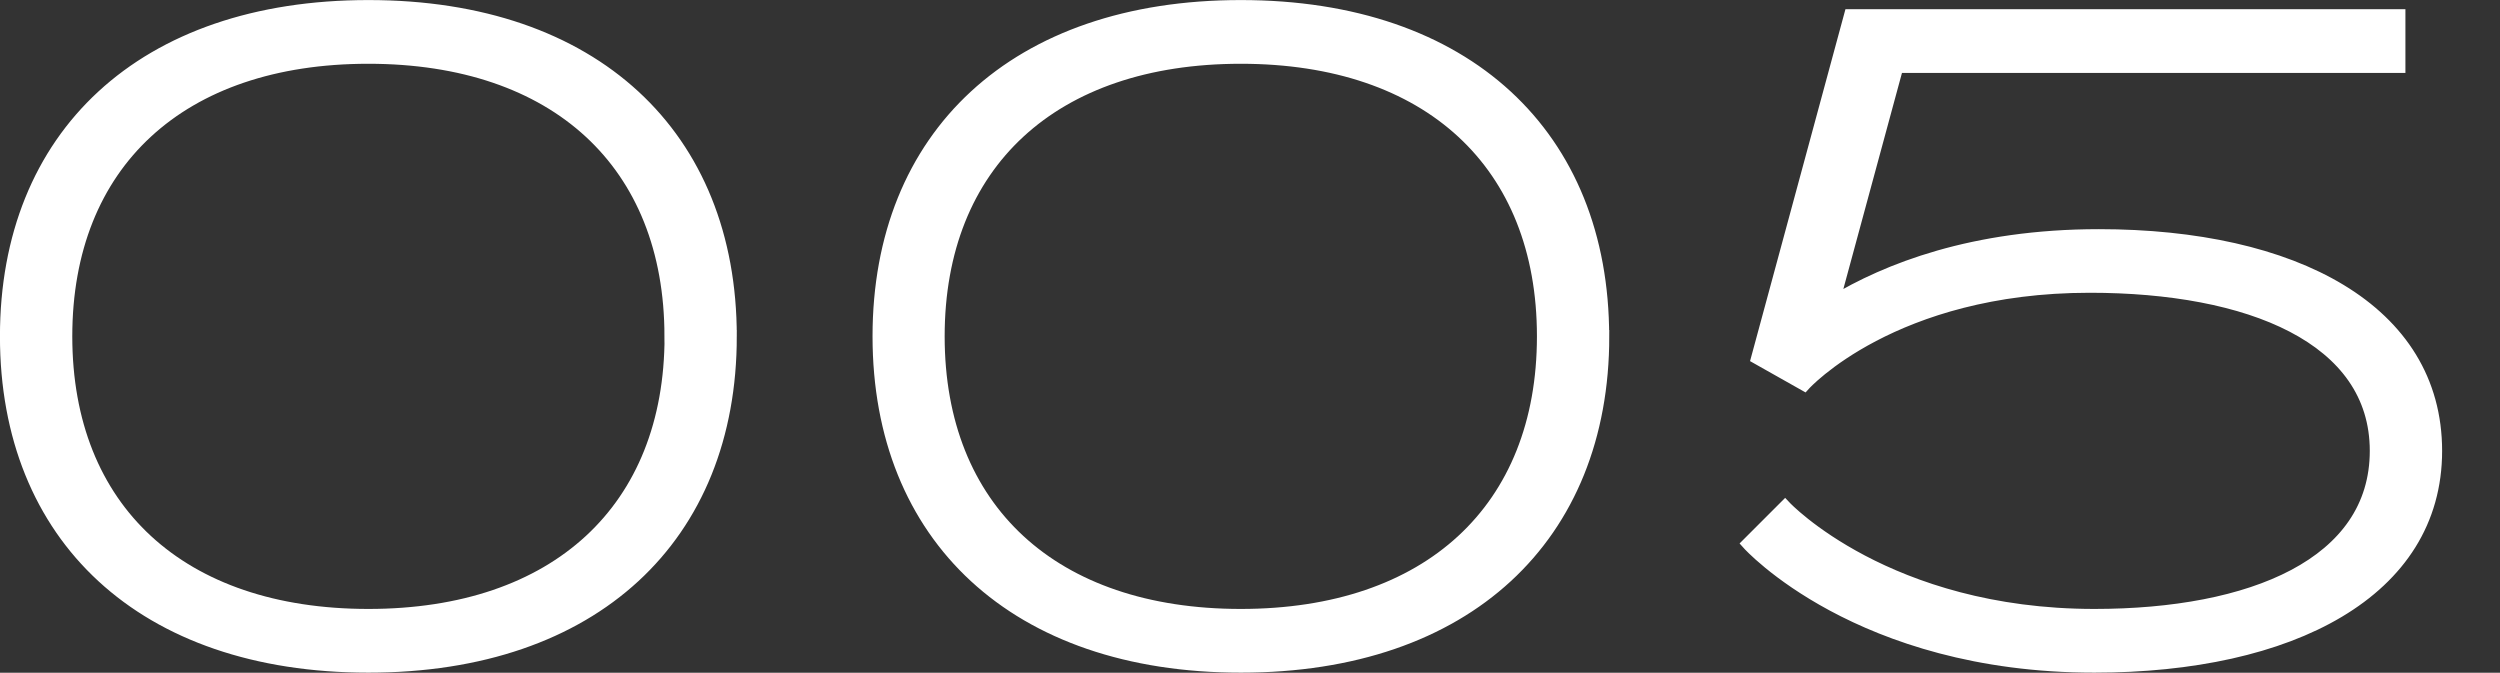 <?xml version="1.0" encoding="UTF-8"?>
<svg id="_レイヤー_1" data-name="レイヤー 1" xmlns="http://www.w3.org/2000/svg" viewBox="0 0 237.77 63.98">
  <rect x="0" y="0" width="237.77" height="63.98" fill="#333333" stroke="none"/>
  <defs>
    <style>
      .cls-1 {
        fill: #fff;
        stroke: #fff;
        stroke-miterlimit: 10;
        stroke-width: 1.21px;
      }
    </style>
  </defs>
  <path class="cls-1" d="M69.47,31.99c0,19.07-12.97,31.38-34.43,31.38S.6,51.06.6,31.99,13.57.61,35.04.61s34.43,12.31,34.43,31.38ZM63.8,31.99c0-16.45-10.9-26.53-28.77-26.53S6.27,15.53,6.27,31.99s10.9,26.53,28.77,26.53,28.77-10.08,28.77-26.53Z"/>
  <path class="cls-1" d="M152.45,31.99c0,19.07-12.97,31.38-34.43,31.38s-34.43-12.31-34.43-31.38S96.55.61,118.01.61s34.43,12.31,34.43,31.38ZM146.78,31.99c0-16.45-10.9-26.53-28.77-26.53s-28.77,10.08-28.77,26.53,10.9,26.53,28.77,26.53,28.77-10.08,28.77-26.53Z"/>
  <path class="cls-1" d="M231.66,42.88c0,13.4-13.84,20.49-32.47,20.49-22.45,0-32.91-11.66-32.91-11.66l3.49-3.49s9.7,10.3,29.42,10.3c14.93,0,26.8-4.85,26.8-15.64s-12.09-15.64-27.24-15.64c-18.74,0-27.15,9.32-27.15,9.32l-4.45-2.51L175.98,1.48h52.19v4.85h-47.74l-6.08,22.41c5.07-3.07,13.28-6.34,25.27-6.34,18.52,0,32.04,7.08,32.04,20.49Z"/>
</svg>